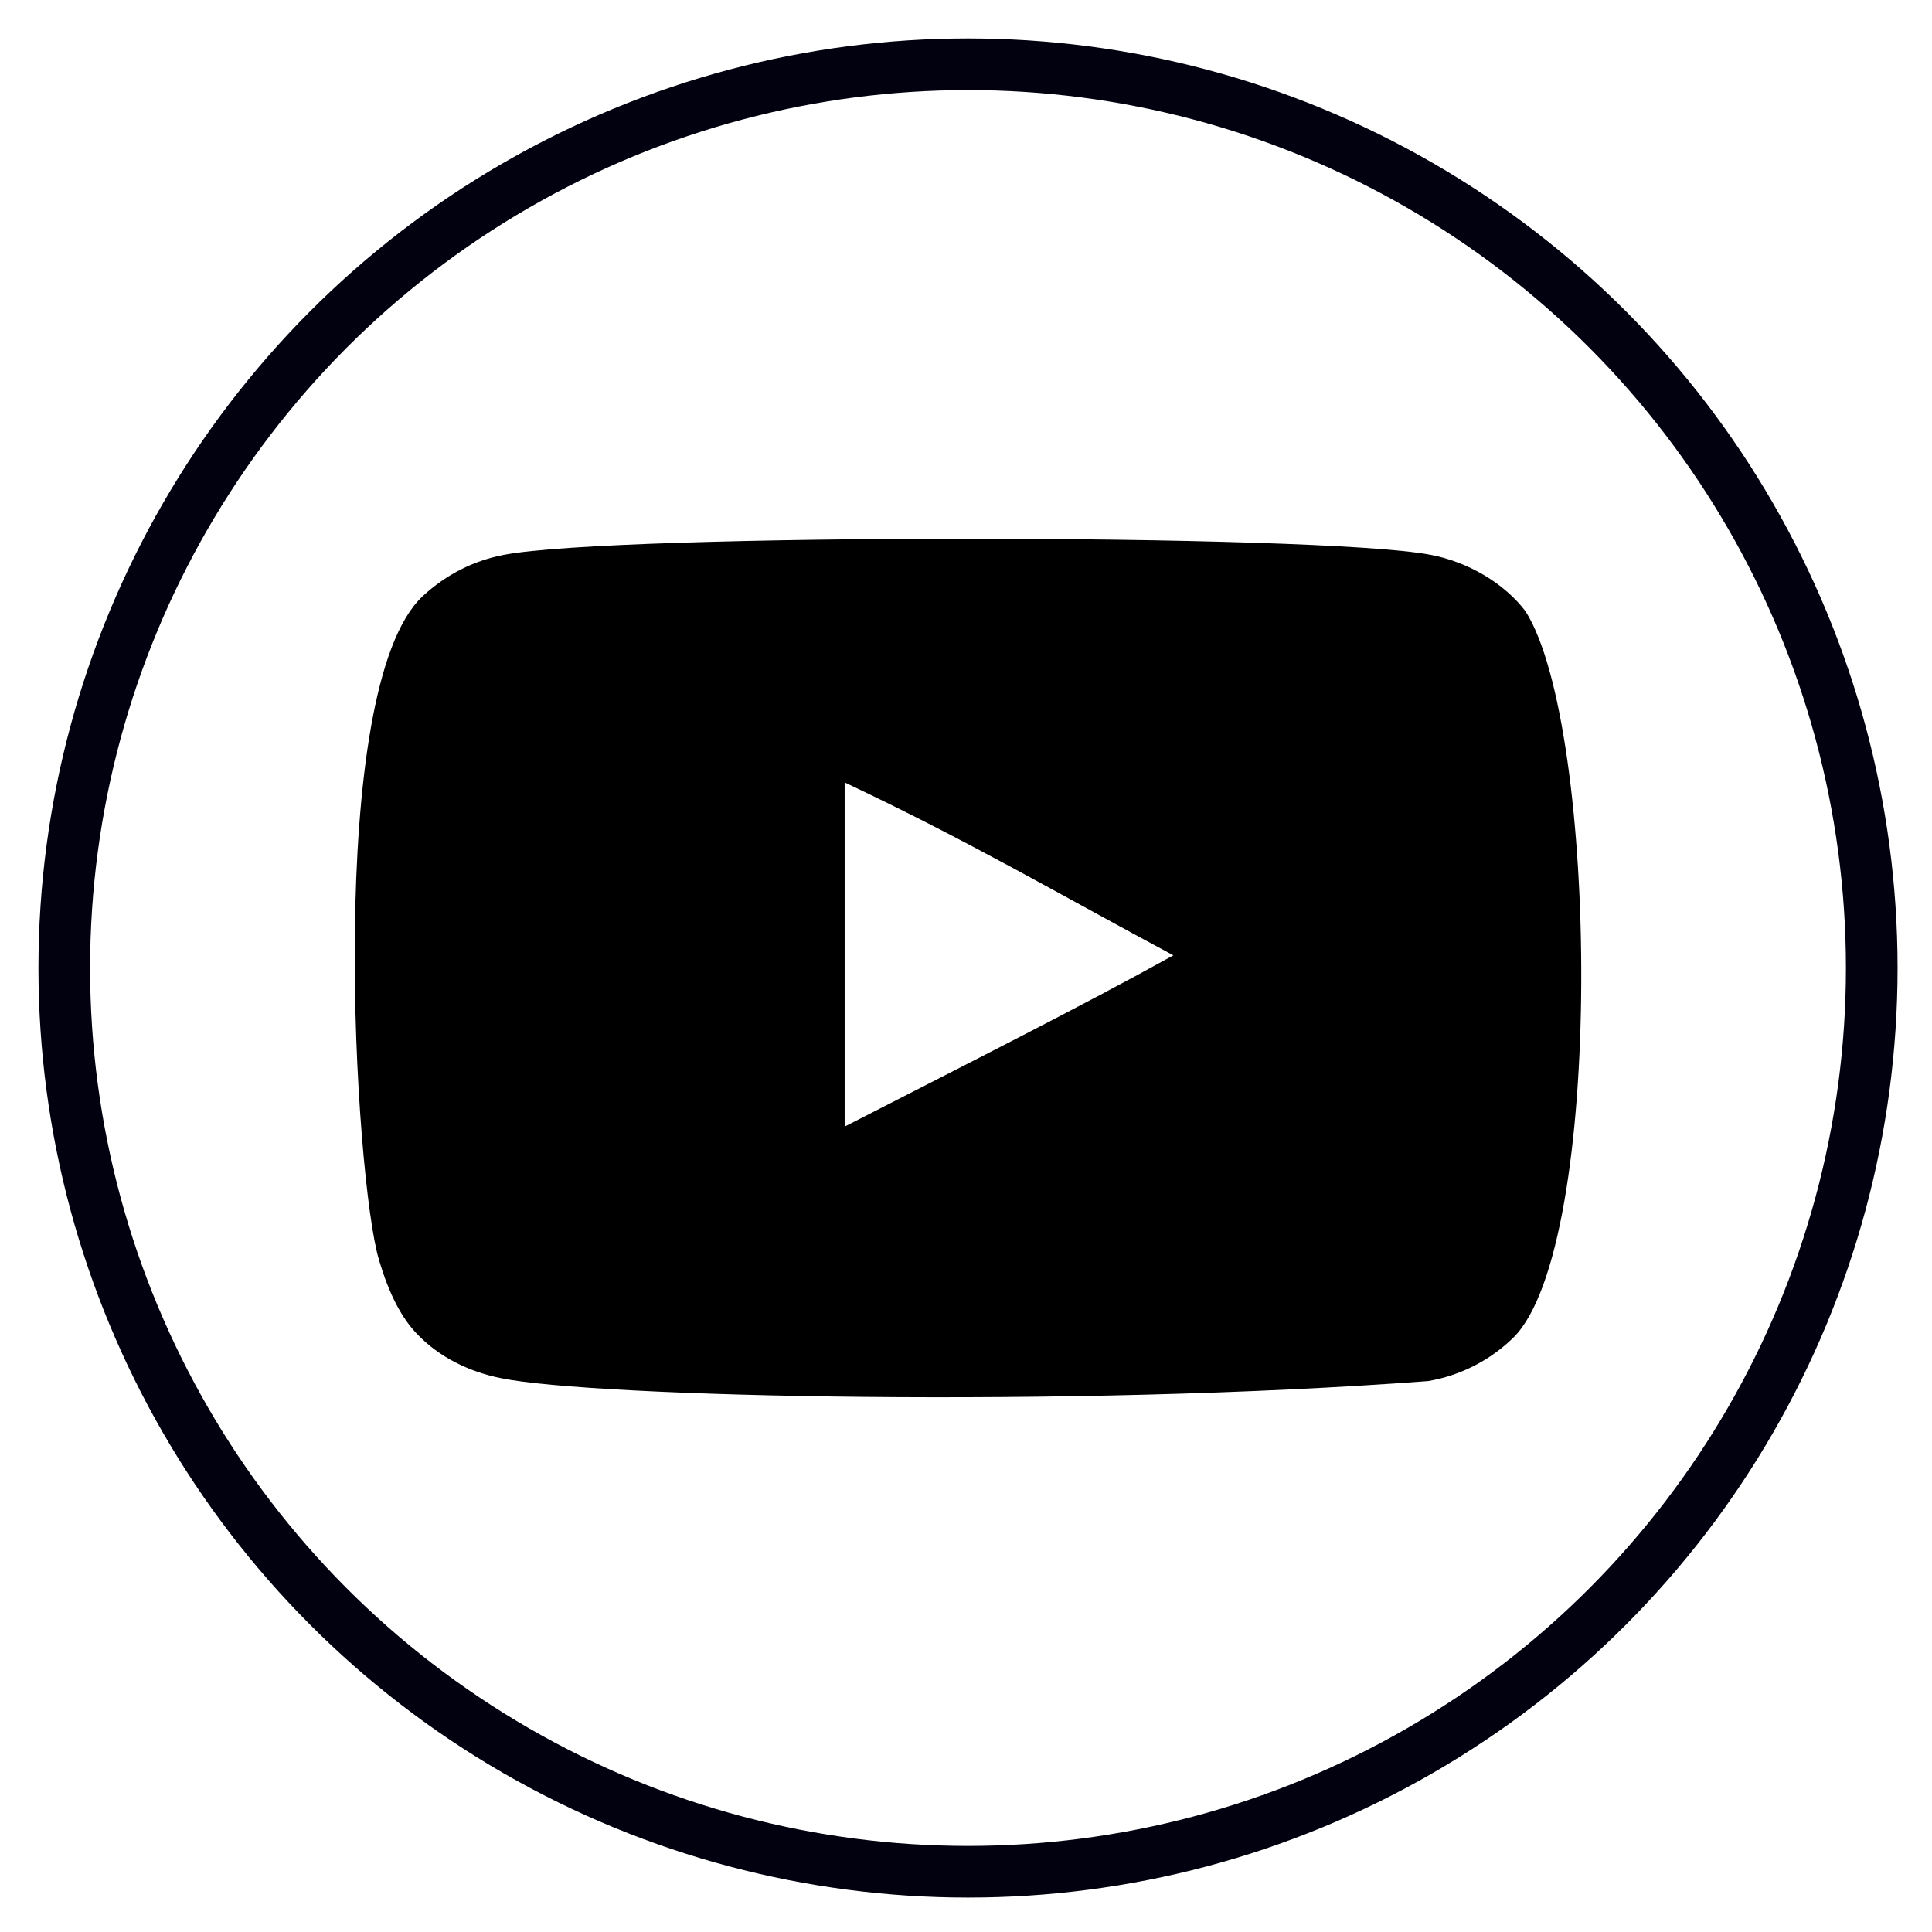 <?xml version="1.0" encoding="UTF-8" standalone="no"?>
<!-- Created with Inkscape (http://www.inkscape.org/) -->

<svg
   version="1.1"
   id="svg1"
   width="150"
   height="150"
   viewBox="0 0 150 150"
   sodipodi:docname="logo-youtube-svg-150.svg"
   inkscape:version="1.3.2 (091e20e, 2023-11-25, custom)"
   xmlns:inkscape="http://www.inkscape.org/namespaces/inkscape"
   xmlns:sodipodi="http://sodipodi.sourceforge.net/DTD/sodipodi-0.dtd"
   xmlns="http://www.w3.org/2000/svg"
   xmlns:svg="http://www.w3.org/2000/svg">
  <defs
     id="defs1" />
  <sodipodi:namedview
     id="namedview1"
     pagecolor="#ffffff"
     bordercolor="#000000"
     borderopacity="0.25"
     inkscape:showpageshadow="2"
     inkscape:pageopacity="0.0"
     inkscape:pagecheckerboard="0"
     inkscape:deskcolor="#d1d1d1"
     inkscape:zoom="0.70710678"
     inkscape:cx="27.577164"
     inkscape:cy="352.84628"
     inkscape:window-width="1920"
     inkscape:window-height="1027"
     inkscape:window-x="-8"
     inkscape:window-y="-8"
     inkscape:window-maximized="1"
     inkscape:current-layer="g1" />
  <g
     inkscape:groupmode="layer"
     inkscape:label="Image"
     id="g1"
     transform="matrix(0.132,0,0,0.132,9.156,9.156)"
     style="stroke-width:7.594">
    <path
       d="M 427.442,593.274 V 390.858 C 499.302,424.674 554.957,457.336 620.78,492.551 566.49,522.659 499.302,556.439 427.442,593.274 M 827.915,290.175 c -12.396,-16.333 -33.523,-29.029 -56.015,-33.239 -66.111,-12.552 -478.548,-12.589 -544.623,0 -18.037,3.391 -34.097,11.546 -47.895,24.246 -58.134,53.958 -39.918,343.314 -25.905,390.187 5.892,20.286 13.51,34.927 23.103,44.532 12.36,12.697 29.283,21.437 48.721,25.357 54.434,11.261 334.866,17.555 545.45,1.695 19.402,-3.391 36.576,-12.408 50.122,-25.646 53.751,-53.745 50.086,-359.361 7.042,-427.13"
       id="youtube-[#168]"
       style="display:inline;stroke-width:2306.6"
       inkscape:label="youtube" />
    <circle
       style="opacity:1;fill:#000000;fill-opacity:0;stroke:#00000f;stroke-width:30.375;stroke-linecap:round;stroke-linejoin:round;stroke-dasharray:none;stroke-opacity:0.996"
       id="path27"
       cx="500"
       cy="500"
       r="531.562"
       inkscape:label="circle" />
  </g>
</svg>
